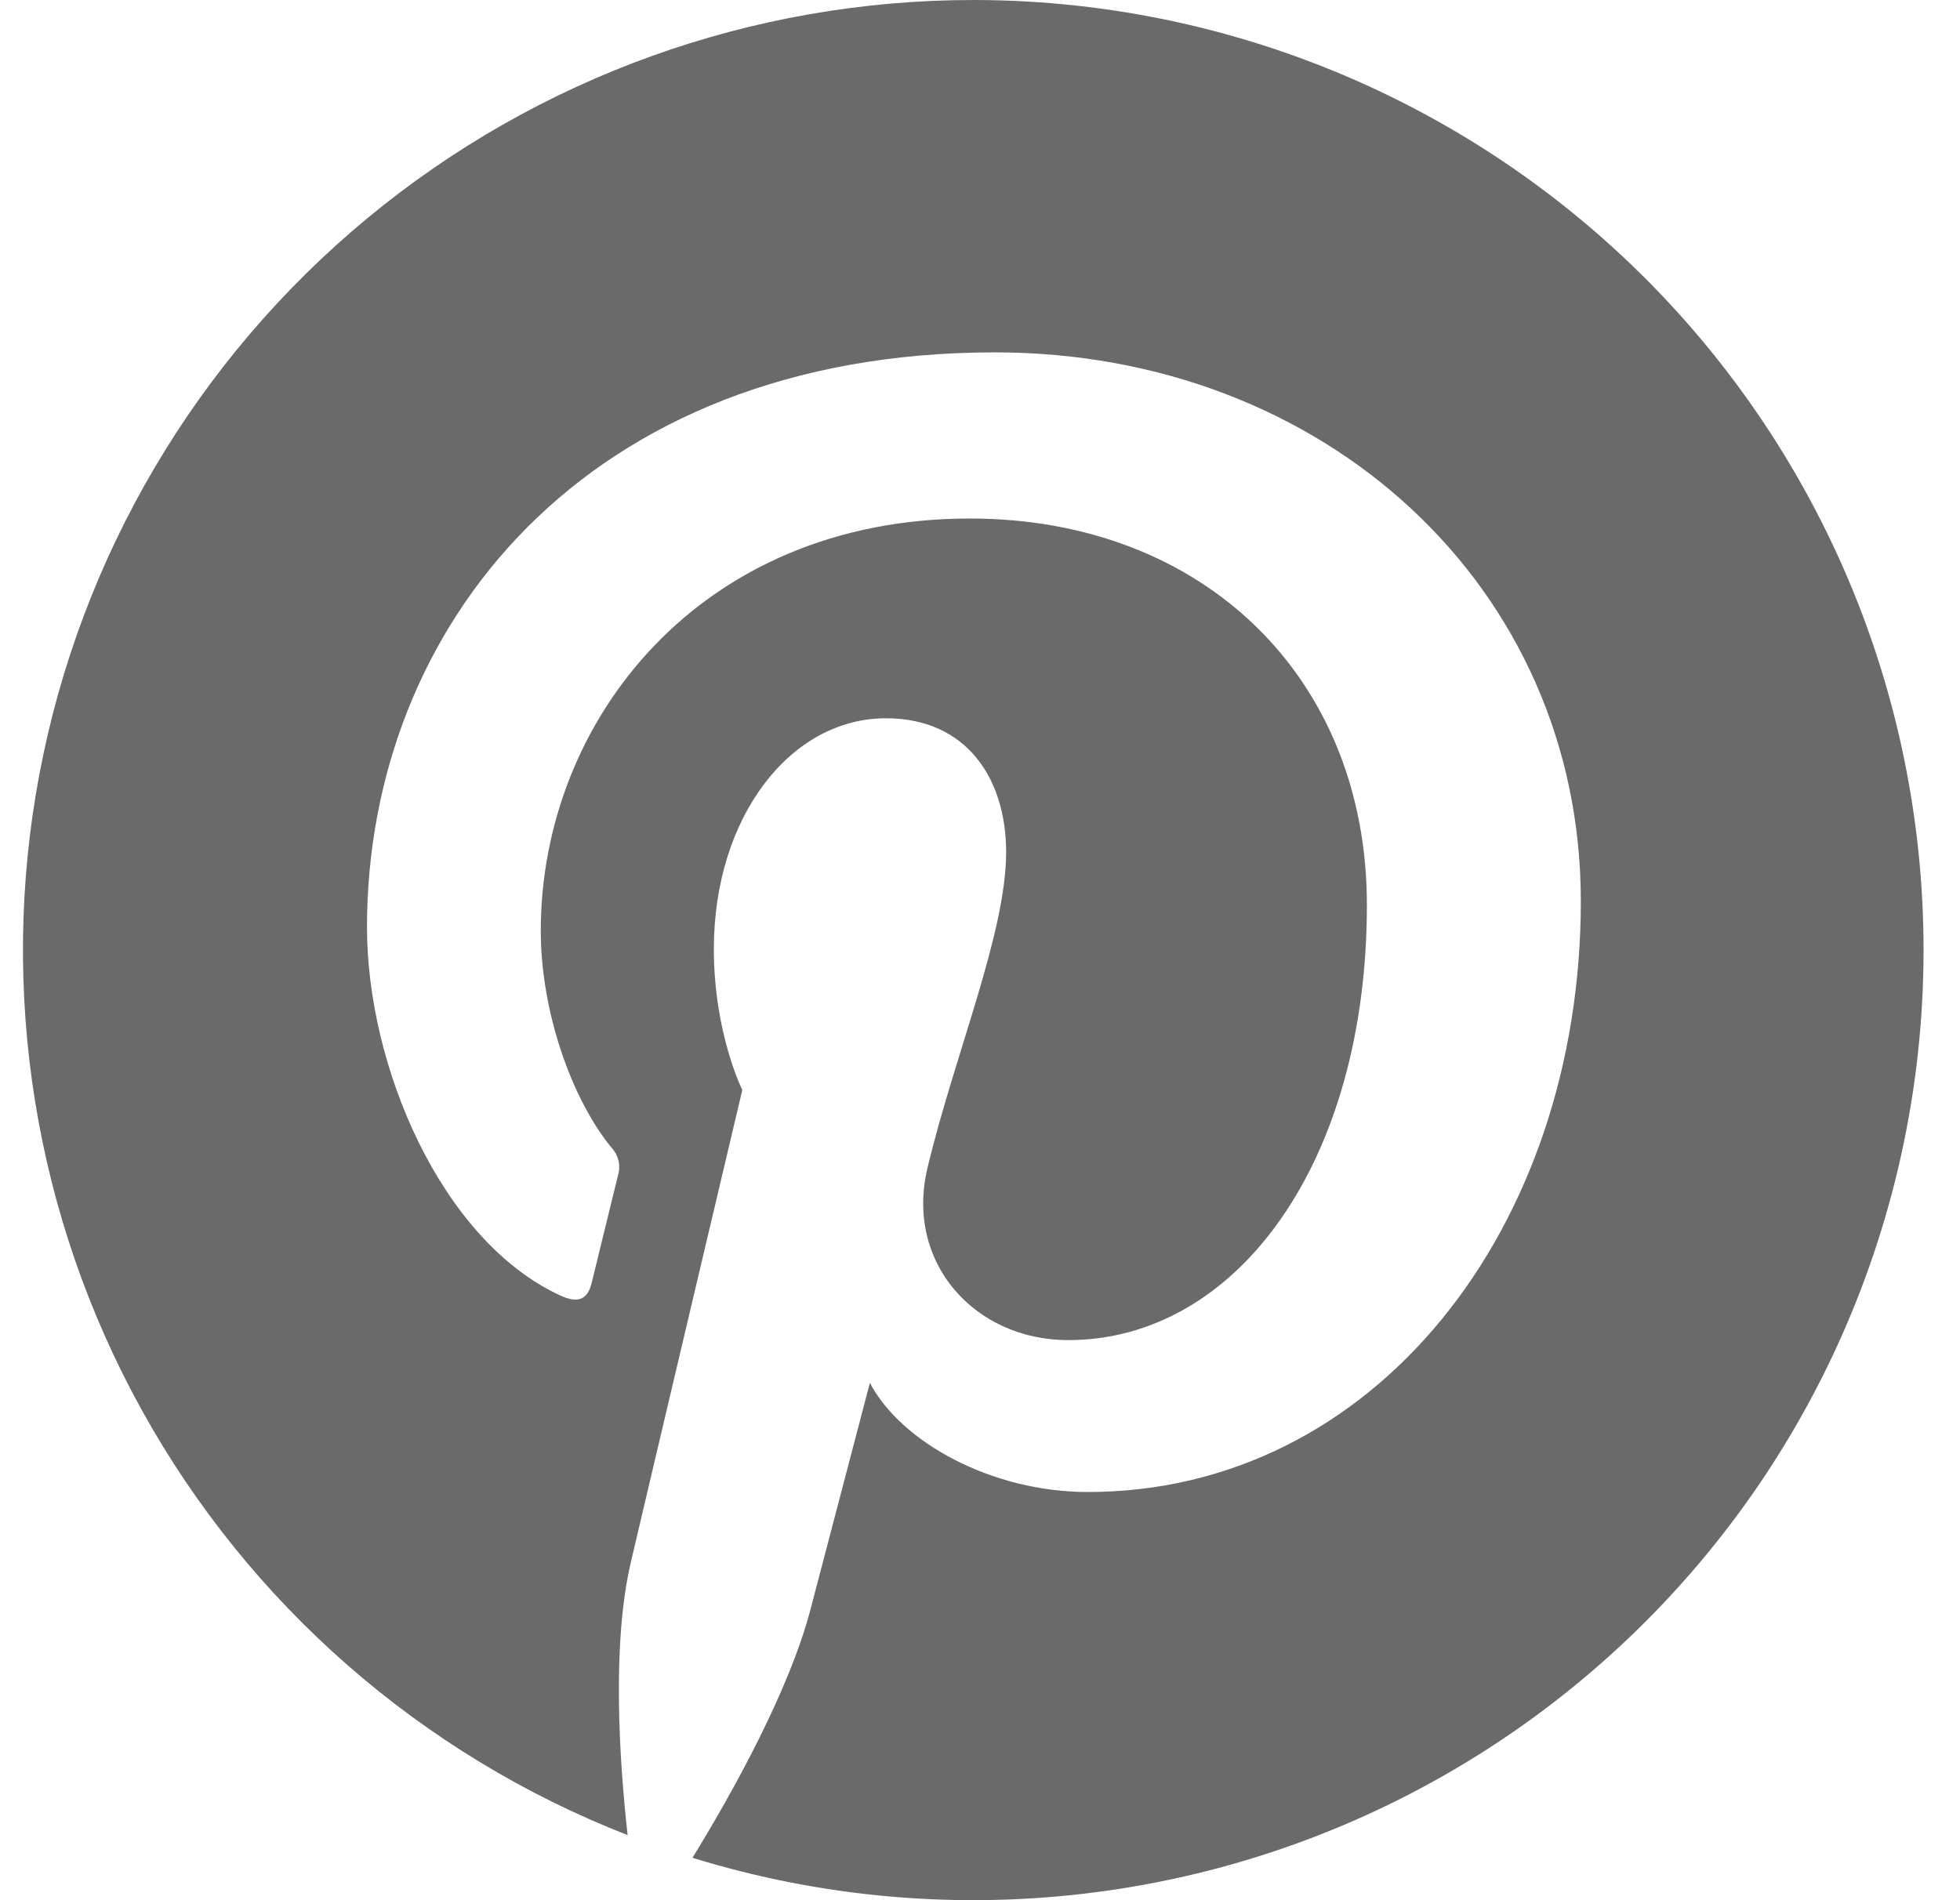 <?xml version="1.0" encoding="UTF-8"?>
<svg xmlns="http://www.w3.org/2000/svg" width="33" height="32" viewBox="0 0 33 32" fill="none">
  <path d="M16.398 3.22042e-06C12.667 -0.002 9.053 1.299 6.18 3.679C3.307 6.059 1.356 9.368 0.664 13.034C-0.028 16.7 0.584 20.492 2.392 23.755C4.2 27.018 7.092 29.547 10.567 30.904C10.427 29.638 10.299 27.692 10.621 26.31C10.913 25.06 12.498 18.356 12.498 18.356C12.498 18.356 12.019 17.398 12.019 15.982C12.019 13.756 13.309 12.096 14.916 12.096C16.28 12.096 16.94 13.12 16.94 14.35C16.94 15.722 16.066 17.774 15.614 19.676C15.238 21.268 16.414 22.568 17.984 22.568C20.828 22.568 23.014 19.568 23.014 15.24C23.014 11.41 20.26 8.732 16.33 8.732C11.777 8.732 9.105 12.146 9.105 15.674C9.105 17.05 9.635 18.524 10.295 19.326C10.352 19.387 10.392 19.461 10.412 19.541C10.432 19.622 10.43 19.706 10.407 19.786C10.285 20.29 10.015 21.378 9.963 21.6C9.893 21.892 9.731 21.954 9.427 21.814C7.427 20.884 6.179 17.962 6.179 15.614C6.179 10.568 9.847 5.934 16.752 5.934C22.302 5.934 26.616 9.888 26.616 15.174C26.616 20.688 23.138 25.126 18.314 25.126C16.692 25.126 15.168 24.284 14.646 23.288L13.649 27.092C13.287 28.482 12.312 30.224 11.659 31.286C13.86 31.966 16.18 32.163 18.464 31.864C20.747 31.566 22.939 30.777 24.89 29.553C26.84 28.33 28.504 26.699 29.767 24.774C31.029 22.848 31.861 20.672 32.206 18.396C32.551 16.119 32.4 13.795 31.765 11.582C31.129 9.368 30.022 7.319 28.521 5.572C27.021 3.826 25.16 2.424 23.068 1.462C20.976 0.5 18.701 0.002 16.398 3.22042e-06Z" fill="#6A6A6A"></path>
</svg>
